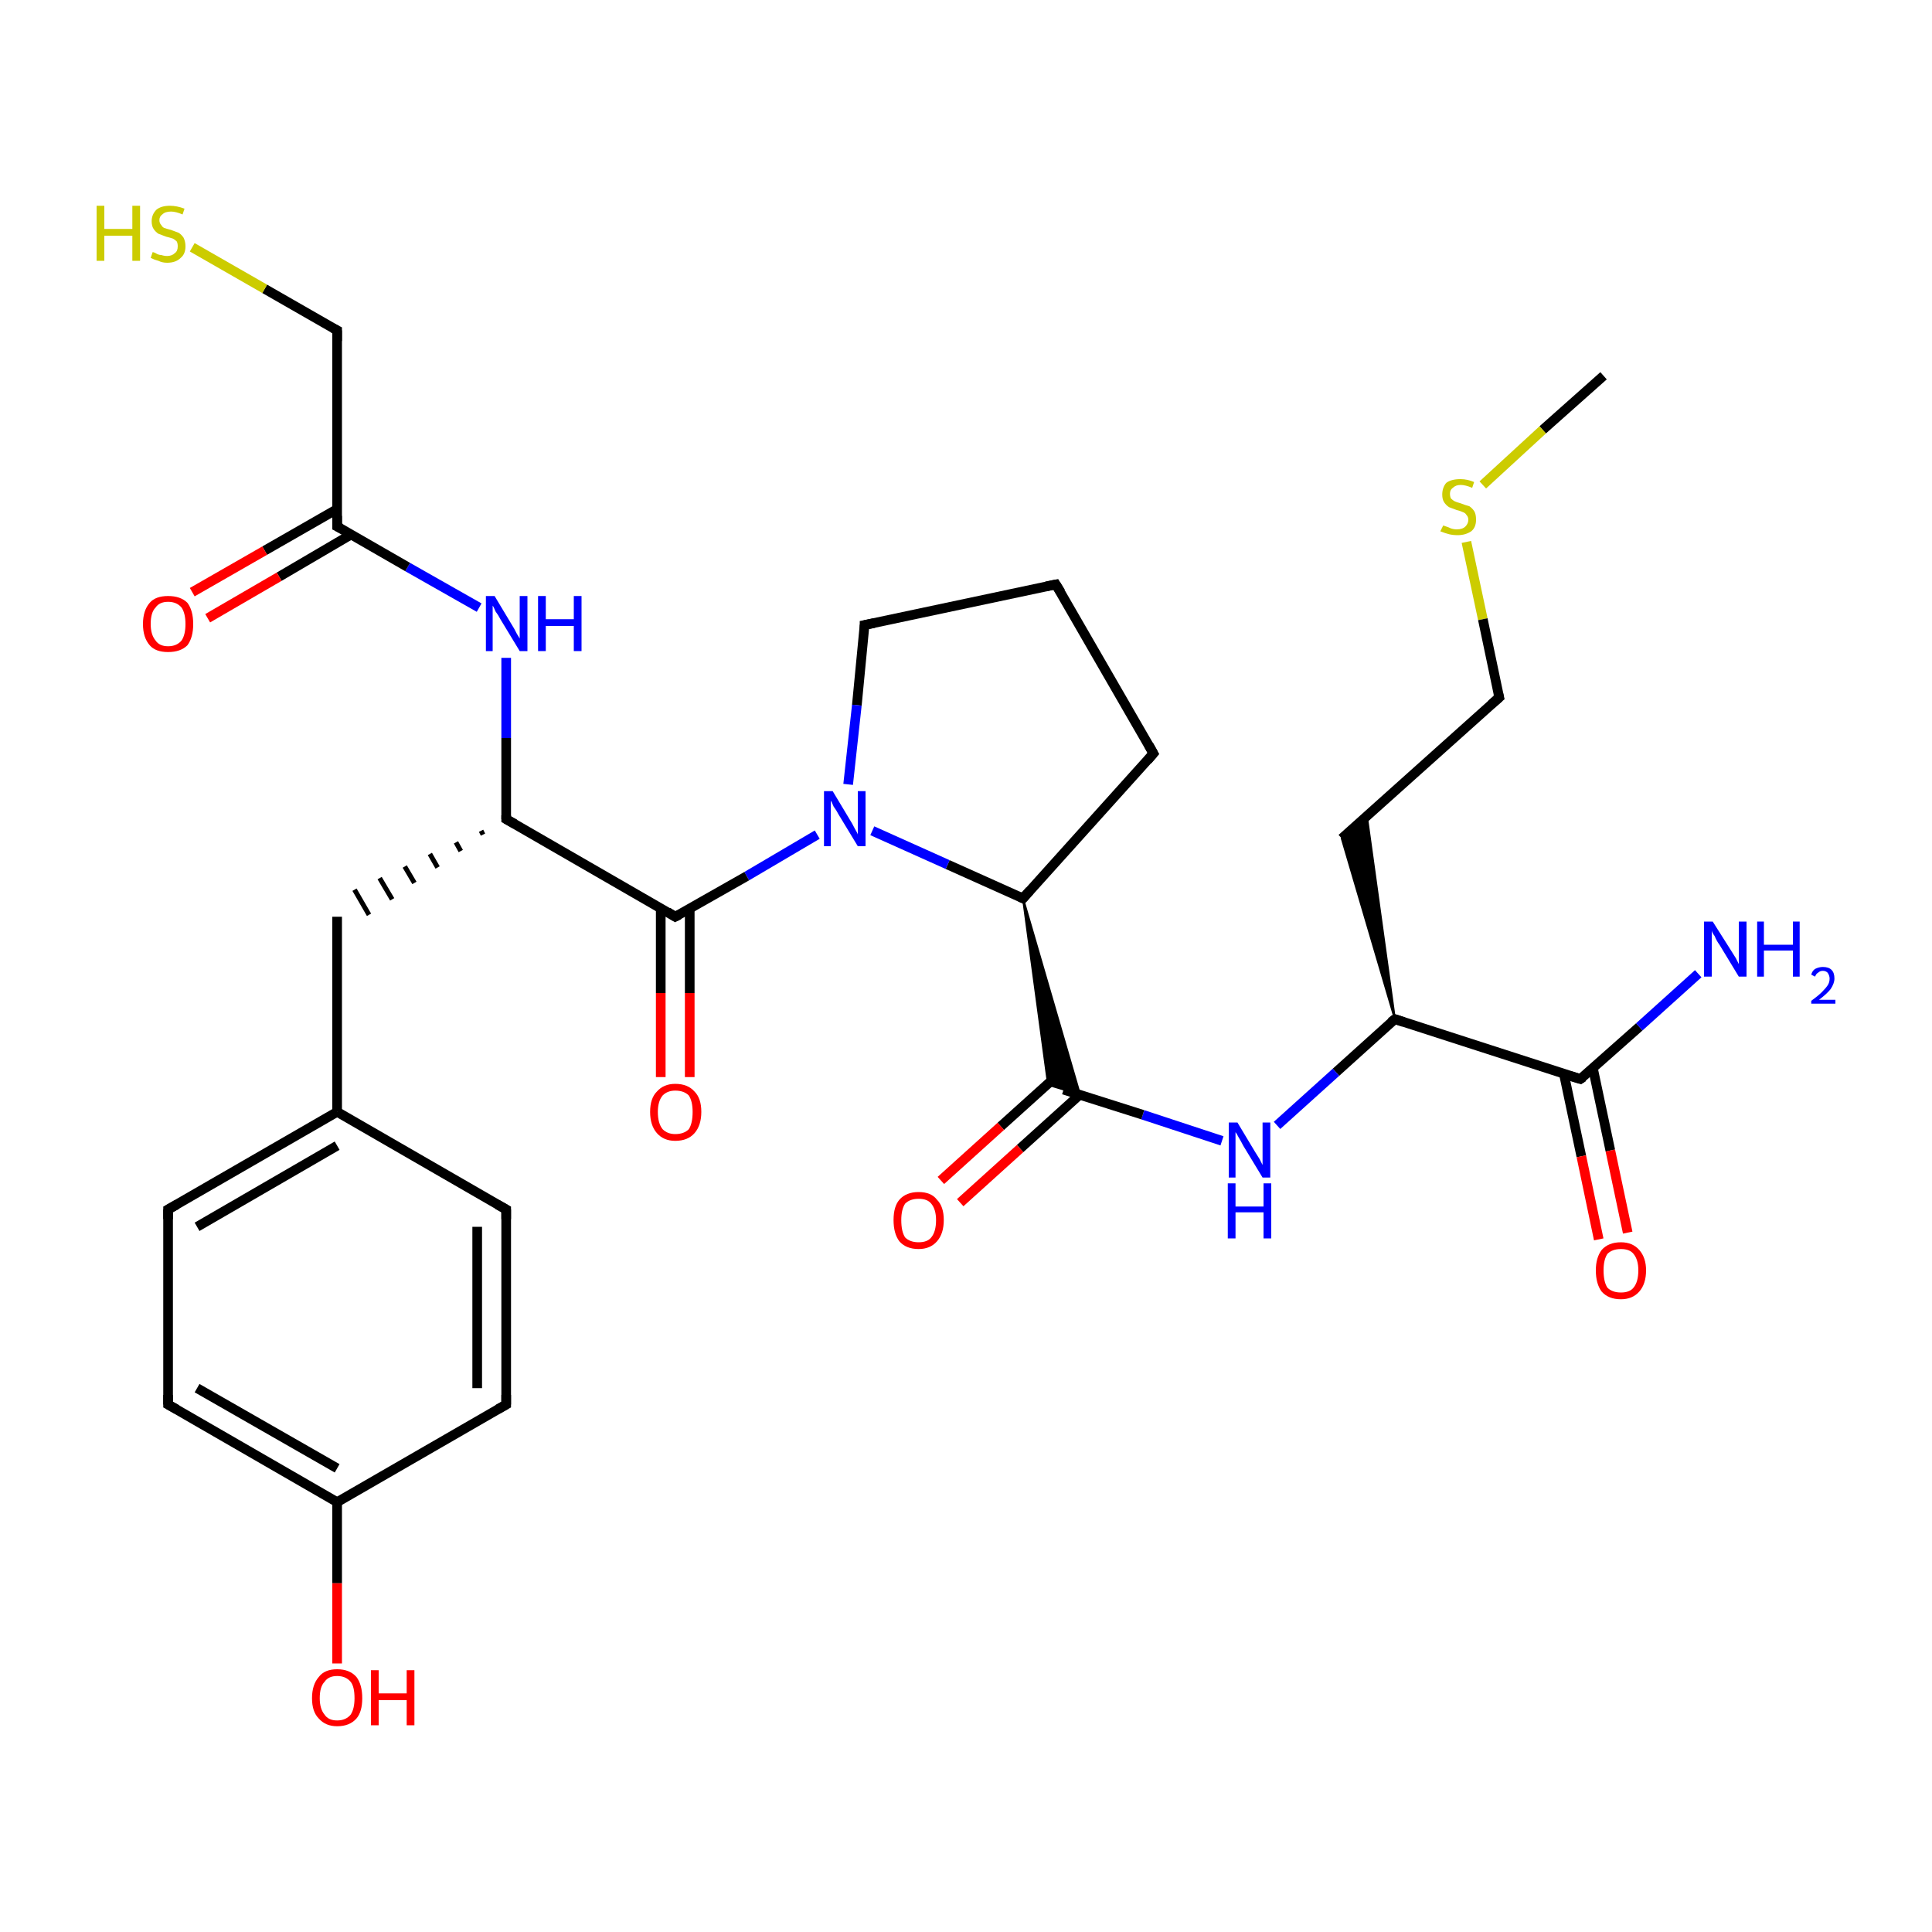 <?xml version='1.0' encoding='iso-8859-1'?>
<svg version='1.1' baseProfile='full'
              xmlns='http://www.w3.org/2000/svg'
                      xmlns:rdkit='http://www.rdkit.org/xml'
                      xmlns:xlink='http://www.w3.org/1999/xlink'
                  xml:space='preserve'
width='200px' height='200px' viewBox='0 0 200 200'>
<!-- END OF HEADER -->
<rect style='opacity:1.0;fill:#FFFFFF;stroke:none' width='200.0' height='200.0' x='0.0' y='0.0'> </rect>
<path class='bond-0 atom-0 atom-1' d='M 166.0,38.9 L 159.7,44.5' style='fill:none;fill-rule:evenodd;stroke:#000000;stroke-width:1.0px;stroke-linecap:butt;stroke-linejoin:miter;stroke-opacity:1' />
<path class='bond-0 atom-0 atom-1' d='M 159.7,44.5 L 153.5,50.2' style='fill:none;fill-rule:evenodd;stroke:#CCCC00;stroke-width:1.0px;stroke-linecap:butt;stroke-linejoin:miter;stroke-opacity:1' />
<path class='bond-1 atom-1 atom-2' d='M 151.8,56.1 L 153.5,64.1' style='fill:none;fill-rule:evenodd;stroke:#CCCC00;stroke-width:1.0px;stroke-linecap:butt;stroke-linejoin:miter;stroke-opacity:1' />
<path class='bond-1 atom-1 atom-2' d='M 153.5,64.1 L 155.2,72.2' style='fill:none;fill-rule:evenodd;stroke:#000000;stroke-width:1.0px;stroke-linecap:butt;stroke-linejoin:miter;stroke-opacity:1' />
<path class='bond-2 atom-2 atom-3' d='M 155.2,72.2 L 138.9,86.8' style='fill:none;fill-rule:evenodd;stroke:#000000;stroke-width:1.0px;stroke-linecap:butt;stroke-linejoin:miter;stroke-opacity:1' />
<path class='bond-3 atom-4 atom-3' d='M 144.4,105.5 L 138.9,86.8 L 141.5,84.5 Z' style='fill:#000000;fill-rule:evenodd;fill-opacity:1;stroke:#000000;stroke-width:0.2px;stroke-linecap:butt;stroke-linejoin:miter;stroke-miterlimit:10;stroke-opacity:1;' />
<path class='bond-4 atom-4 atom-5' d='M 144.4,105.5 L 163.6,111.7' style='fill:none;fill-rule:evenodd;stroke:#000000;stroke-width:1.0px;stroke-linecap:butt;stroke-linejoin:miter;stroke-opacity:1' />
<path class='bond-5 atom-4 atom-8' d='M 144.4,105.5 L 138.3,111.0' style='fill:none;fill-rule:evenodd;stroke:#000000;stroke-width:1.0px;stroke-linecap:butt;stroke-linejoin:miter;stroke-opacity:1' />
<path class='bond-5 atom-4 atom-8' d='M 138.3,111.0 L 132.2,116.5' style='fill:none;fill-rule:evenodd;stroke:#0000FF;stroke-width:1.0px;stroke-linecap:butt;stroke-linejoin:miter;stroke-opacity:1' />
<path class='bond-6 atom-5 atom-6' d='M 161.9,111.2 L 163.7,119.7' style='fill:none;fill-rule:evenodd;stroke:#000000;stroke-width:1.0px;stroke-linecap:butt;stroke-linejoin:miter;stroke-opacity:1' />
<path class='bond-6 atom-5 atom-6' d='M 163.7,119.7 L 165.5,128.3' style='fill:none;fill-rule:evenodd;stroke:#FF0000;stroke-width:1.0px;stroke-linecap:butt;stroke-linejoin:miter;stroke-opacity:1' />
<path class='bond-6 atom-5 atom-6' d='M 164.9,110.6 L 166.7,119.1' style='fill:none;fill-rule:evenodd;stroke:#000000;stroke-width:1.0px;stroke-linecap:butt;stroke-linejoin:miter;stroke-opacity:1' />
<path class='bond-6 atom-5 atom-6' d='M 166.7,119.1 L 168.5,127.6' style='fill:none;fill-rule:evenodd;stroke:#FF0000;stroke-width:1.0px;stroke-linecap:butt;stroke-linejoin:miter;stroke-opacity:1' />
<path class='bond-7 atom-5 atom-7' d='M 163.6,111.7 L 169.7,106.3' style='fill:none;fill-rule:evenodd;stroke:#000000;stroke-width:1.0px;stroke-linecap:butt;stroke-linejoin:miter;stroke-opacity:1' />
<path class='bond-7 atom-5 atom-7' d='M 169.7,106.3 L 175.8,100.8' style='fill:none;fill-rule:evenodd;stroke:#0000FF;stroke-width:1.0px;stroke-linecap:butt;stroke-linejoin:miter;stroke-opacity:1' />
<path class='bond-8 atom-8 atom-9' d='M 126.5,118.1 L 118.3,115.4' style='fill:none;fill-rule:evenodd;stroke:#0000FF;stroke-width:1.0px;stroke-linecap:butt;stroke-linejoin:miter;stroke-opacity:1' />
<path class='bond-8 atom-8 atom-9' d='M 118.3,115.4 L 110.1,112.8' style='fill:none;fill-rule:evenodd;stroke:#000000;stroke-width:1.0px;stroke-linecap:butt;stroke-linejoin:miter;stroke-opacity:1' />
<path class='bond-9 atom-9 atom-10' d='M 109.7,111.1 L 103.6,116.6' style='fill:none;fill-rule:evenodd;stroke:#000000;stroke-width:1.0px;stroke-linecap:butt;stroke-linejoin:miter;stroke-opacity:1' />
<path class='bond-9 atom-9 atom-10' d='M 103.6,116.6 L 97.4,122.2' style='fill:none;fill-rule:evenodd;stroke:#FF0000;stroke-width:1.0px;stroke-linecap:butt;stroke-linejoin:miter;stroke-opacity:1' />
<path class='bond-9 atom-9 atom-10' d='M 111.8,113.3 L 105.6,118.9' style='fill:none;fill-rule:evenodd;stroke:#000000;stroke-width:1.0px;stroke-linecap:butt;stroke-linejoin:miter;stroke-opacity:1' />
<path class='bond-9 atom-9 atom-10' d='M 105.6,118.9 L 99.4,124.5' style='fill:none;fill-rule:evenodd;stroke:#FF0000;stroke-width:1.0px;stroke-linecap:butt;stroke-linejoin:miter;stroke-opacity:1' />
<path class='bond-10 atom-11 atom-9' d='M 105.9,93.0 L 111.8,113.3 L 108.5,112.3 Z' style='fill:#000000;fill-rule:evenodd;fill-opacity:1;stroke:#000000;stroke-width:0.2px;stroke-linecap:butt;stroke-linejoin:miter;stroke-miterlimit:10;stroke-opacity:1;' />
<path class='bond-11 atom-11 atom-12' d='M 105.9,93.0 L 119.4,78.0' style='fill:none;fill-rule:evenodd;stroke:#000000;stroke-width:1.0px;stroke-linecap:butt;stroke-linejoin:miter;stroke-opacity:1' />
<path class='bond-12 atom-11 atom-15' d='M 105.9,93.0 L 98.1,89.5' style='fill:none;fill-rule:evenodd;stroke:#000000;stroke-width:1.0px;stroke-linecap:butt;stroke-linejoin:miter;stroke-opacity:1' />
<path class='bond-12 atom-11 atom-15' d='M 98.1,89.5 L 90.3,86.0' style='fill:none;fill-rule:evenodd;stroke:#0000FF;stroke-width:1.0px;stroke-linecap:butt;stroke-linejoin:miter;stroke-opacity:1' />
<path class='bond-13 atom-12 atom-13' d='M 119.4,78.0 L 109.3,60.5' style='fill:none;fill-rule:evenodd;stroke:#000000;stroke-width:1.0px;stroke-linecap:butt;stroke-linejoin:miter;stroke-opacity:1' />
<path class='bond-14 atom-13 atom-14' d='M 109.3,60.5 L 89.5,64.7' style='fill:none;fill-rule:evenodd;stroke:#000000;stroke-width:1.0px;stroke-linecap:butt;stroke-linejoin:miter;stroke-opacity:1' />
<path class='bond-15 atom-14 atom-15' d='M 89.5,64.7 L 88.7,73.0' style='fill:none;fill-rule:evenodd;stroke:#000000;stroke-width:1.0px;stroke-linecap:butt;stroke-linejoin:miter;stroke-opacity:1' />
<path class='bond-15 atom-14 atom-15' d='M 88.7,73.0 L 87.8,81.2' style='fill:none;fill-rule:evenodd;stroke:#0000FF;stroke-width:1.0px;stroke-linecap:butt;stroke-linejoin:miter;stroke-opacity:1' />
<path class='bond-16 atom-15 atom-16' d='M 84.6,86.4 L 77.3,90.7' style='fill:none;fill-rule:evenodd;stroke:#0000FF;stroke-width:1.0px;stroke-linecap:butt;stroke-linejoin:miter;stroke-opacity:1' />
<path class='bond-16 atom-15 atom-16' d='M 77.3,90.7 L 69.9,94.9' style='fill:none;fill-rule:evenodd;stroke:#000000;stroke-width:1.0px;stroke-linecap:butt;stroke-linejoin:miter;stroke-opacity:1' />
<path class='bond-17 atom-16 atom-17' d='M 68.4,94.0 L 68.4,102.8' style='fill:none;fill-rule:evenodd;stroke:#000000;stroke-width:1.0px;stroke-linecap:butt;stroke-linejoin:miter;stroke-opacity:1' />
<path class='bond-17 atom-16 atom-17' d='M 68.4,102.8 L 68.4,111.5' style='fill:none;fill-rule:evenodd;stroke:#FF0000;stroke-width:1.0px;stroke-linecap:butt;stroke-linejoin:miter;stroke-opacity:1' />
<path class='bond-17 atom-16 atom-17' d='M 71.4,94.0 L 71.4,102.8' style='fill:none;fill-rule:evenodd;stroke:#000000;stroke-width:1.0px;stroke-linecap:butt;stroke-linejoin:miter;stroke-opacity:1' />
<path class='bond-17 atom-16 atom-17' d='M 71.4,102.8 L 71.4,111.5' style='fill:none;fill-rule:evenodd;stroke:#FF0000;stroke-width:1.0px;stroke-linecap:butt;stroke-linejoin:miter;stroke-opacity:1' />
<path class='bond-18 atom-16 atom-18' d='M 69.9,94.9 L 52.4,84.8' style='fill:none;fill-rule:evenodd;stroke:#000000;stroke-width:1.0px;stroke-linecap:butt;stroke-linejoin:miter;stroke-opacity:1' />
<path class='bond-19 atom-18 atom-19' d='M 52.4,84.8 L 52.4,76.4' style='fill:none;fill-rule:evenodd;stroke:#000000;stroke-width:1.0px;stroke-linecap:butt;stroke-linejoin:miter;stroke-opacity:1' />
<path class='bond-19 atom-18 atom-19' d='M 52.4,76.4 L 52.4,68.1' style='fill:none;fill-rule:evenodd;stroke:#0000FF;stroke-width:1.0px;stroke-linecap:butt;stroke-linejoin:miter;stroke-opacity:1' />
<path class='bond-20 atom-18 atom-24' d='M 49.8,86.0 L 50.0,86.4' style='fill:none;fill-rule:evenodd;stroke:#000000;stroke-width:0.5px;stroke-linecap:butt;stroke-linejoin:miter;stroke-opacity:1' />
<path class='bond-20 atom-18 atom-24' d='M 47.2,87.2 L 47.7,88.1' style='fill:none;fill-rule:evenodd;stroke:#000000;stroke-width:0.5px;stroke-linecap:butt;stroke-linejoin:miter;stroke-opacity:1' />
<path class='bond-20 atom-18 atom-24' d='M 44.5,88.4 L 45.3,89.8' style='fill:none;fill-rule:evenodd;stroke:#000000;stroke-width:0.5px;stroke-linecap:butt;stroke-linejoin:miter;stroke-opacity:1' />
<path class='bond-20 atom-18 atom-24' d='M 41.9,89.7 L 42.9,91.4' style='fill:none;fill-rule:evenodd;stroke:#000000;stroke-width:0.5px;stroke-linecap:butt;stroke-linejoin:miter;stroke-opacity:1' />
<path class='bond-20 atom-18 atom-24' d='M 39.3,90.9 L 40.6,93.1' style='fill:none;fill-rule:evenodd;stroke:#000000;stroke-width:0.5px;stroke-linecap:butt;stroke-linejoin:miter;stroke-opacity:1' />
<path class='bond-20 atom-18 atom-24' d='M 36.7,92.1 L 38.2,94.7' style='fill:none;fill-rule:evenodd;stroke:#000000;stroke-width:0.5px;stroke-linecap:butt;stroke-linejoin:miter;stroke-opacity:1' />
<path class='bond-21 atom-19 atom-20' d='M 49.6,62.9 L 42.2,58.7' style='fill:none;fill-rule:evenodd;stroke:#0000FF;stroke-width:1.0px;stroke-linecap:butt;stroke-linejoin:miter;stroke-opacity:1' />
<path class='bond-21 atom-19 atom-20' d='M 42.2,58.7 L 34.9,54.5' style='fill:none;fill-rule:evenodd;stroke:#000000;stroke-width:1.0px;stroke-linecap:butt;stroke-linejoin:miter;stroke-opacity:1' />
<path class='bond-22 atom-20 atom-21' d='M 34.9,52.7 L 27.4,57.0' style='fill:none;fill-rule:evenodd;stroke:#000000;stroke-width:1.0px;stroke-linecap:butt;stroke-linejoin:miter;stroke-opacity:1' />
<path class='bond-22 atom-20 atom-21' d='M 27.4,57.0 L 19.9,61.3' style='fill:none;fill-rule:evenodd;stroke:#FF0000;stroke-width:1.0px;stroke-linecap:butt;stroke-linejoin:miter;stroke-opacity:1' />
<path class='bond-22 atom-20 atom-21' d='M 36.4,55.3 L 28.9,59.7' style='fill:none;fill-rule:evenodd;stroke:#000000;stroke-width:1.0px;stroke-linecap:butt;stroke-linejoin:miter;stroke-opacity:1' />
<path class='bond-22 atom-20 atom-21' d='M 28.9,59.7 L 21.5,64.0' style='fill:none;fill-rule:evenodd;stroke:#FF0000;stroke-width:1.0px;stroke-linecap:butt;stroke-linejoin:miter;stroke-opacity:1' />
<path class='bond-23 atom-20 atom-22' d='M 34.9,54.5 L 34.9,34.2' style='fill:none;fill-rule:evenodd;stroke:#000000;stroke-width:1.0px;stroke-linecap:butt;stroke-linejoin:miter;stroke-opacity:1' />
<path class='bond-24 atom-22 atom-23' d='M 34.9,34.2 L 27.4,29.9' style='fill:none;fill-rule:evenodd;stroke:#000000;stroke-width:1.0px;stroke-linecap:butt;stroke-linejoin:miter;stroke-opacity:1' />
<path class='bond-24 atom-22 atom-23' d='M 27.4,29.9 L 19.9,25.6' style='fill:none;fill-rule:evenodd;stroke:#CCCC00;stroke-width:1.0px;stroke-linecap:butt;stroke-linejoin:miter;stroke-opacity:1' />
<path class='bond-25 atom-24 atom-25' d='M 34.9,94.9 L 34.9,115.1' style='fill:none;fill-rule:evenodd;stroke:#000000;stroke-width:1.0px;stroke-linecap:butt;stroke-linejoin:miter;stroke-opacity:1' />
<path class='bond-26 atom-25 atom-26' d='M 34.9,115.1 L 17.4,125.2' style='fill:none;fill-rule:evenodd;stroke:#000000;stroke-width:1.0px;stroke-linecap:butt;stroke-linejoin:miter;stroke-opacity:1' />
<path class='bond-26 atom-25 atom-26' d='M 34.9,118.6 L 20.4,127.0' style='fill:none;fill-rule:evenodd;stroke:#000000;stroke-width:1.0px;stroke-linecap:butt;stroke-linejoin:miter;stroke-opacity:1' />
<path class='bond-27 atom-25 atom-31' d='M 34.9,115.1 L 52.4,125.2' style='fill:none;fill-rule:evenodd;stroke:#000000;stroke-width:1.0px;stroke-linecap:butt;stroke-linejoin:miter;stroke-opacity:1' />
<path class='bond-28 atom-26 atom-27' d='M 17.4,125.2 L 17.4,145.4' style='fill:none;fill-rule:evenodd;stroke:#000000;stroke-width:1.0px;stroke-linecap:butt;stroke-linejoin:miter;stroke-opacity:1' />
<path class='bond-29 atom-27 atom-28' d='M 17.4,145.4 L 34.9,155.5' style='fill:none;fill-rule:evenodd;stroke:#000000;stroke-width:1.0px;stroke-linecap:butt;stroke-linejoin:miter;stroke-opacity:1' />
<path class='bond-29 atom-27 atom-28' d='M 20.4,143.7 L 34.9,152.0' style='fill:none;fill-rule:evenodd;stroke:#000000;stroke-width:1.0px;stroke-linecap:butt;stroke-linejoin:miter;stroke-opacity:1' />
<path class='bond-30 atom-28 atom-29' d='M 34.9,155.5 L 34.9,163.9' style='fill:none;fill-rule:evenodd;stroke:#000000;stroke-width:1.0px;stroke-linecap:butt;stroke-linejoin:miter;stroke-opacity:1' />
<path class='bond-30 atom-28 atom-29' d='M 34.9,163.9 L 34.9,172.2' style='fill:none;fill-rule:evenodd;stroke:#FF0000;stroke-width:1.0px;stroke-linecap:butt;stroke-linejoin:miter;stroke-opacity:1' />
<path class='bond-31 atom-28 atom-30' d='M 34.9,155.5 L 52.4,145.4' style='fill:none;fill-rule:evenodd;stroke:#000000;stroke-width:1.0px;stroke-linecap:butt;stroke-linejoin:miter;stroke-opacity:1' />
<path class='bond-32 atom-30 atom-31' d='M 52.4,145.4 L 52.4,125.2' style='fill:none;fill-rule:evenodd;stroke:#000000;stroke-width:1.0px;stroke-linecap:butt;stroke-linejoin:miter;stroke-opacity:1' />
<path class='bond-32 atom-30 atom-31' d='M 49.4,143.7 L 49.4,127.0' style='fill:none;fill-rule:evenodd;stroke:#000000;stroke-width:1.0px;stroke-linecap:butt;stroke-linejoin:miter;stroke-opacity:1' />
<path d='M 155.1,71.8 L 155.2,72.2 L 154.4,72.9' style='fill:none;stroke:#000000;stroke-width:1.0px;stroke-linecap:butt;stroke-linejoin:miter;stroke-miterlimit:10;stroke-opacity:1;' />
<path d='M 145.3,105.8 L 144.4,105.5 L 144.0,105.8' style='fill:none;stroke:#000000;stroke-width:1.0px;stroke-linecap:butt;stroke-linejoin:miter;stroke-miterlimit:10;stroke-opacity:1;' />
<path d='M 162.6,111.4 L 163.6,111.7 L 163.9,111.5' style='fill:none;stroke:#000000;stroke-width:1.0px;stroke-linecap:butt;stroke-linejoin:miter;stroke-miterlimit:10;stroke-opacity:1;' />
<path d='M 106.6,92.2 L 105.9,93.0 L 105.5,92.8' style='fill:none;stroke:#000000;stroke-width:1.0px;stroke-linecap:butt;stroke-linejoin:miter;stroke-miterlimit:10;stroke-opacity:1;' />
<path d='M 118.8,78.7 L 119.4,78.0 L 118.9,77.1' style='fill:none;stroke:#000000;stroke-width:1.0px;stroke-linecap:butt;stroke-linejoin:miter;stroke-miterlimit:10;stroke-opacity:1;' />
<path d='M 109.8,61.3 L 109.3,60.5 L 108.3,60.7' style='fill:none;stroke:#000000;stroke-width:1.0px;stroke-linecap:butt;stroke-linejoin:miter;stroke-miterlimit:10;stroke-opacity:1;' />
<path d='M 90.5,64.5 L 89.5,64.7 L 89.5,65.1' style='fill:none;stroke:#000000;stroke-width:1.0px;stroke-linecap:butt;stroke-linejoin:miter;stroke-miterlimit:10;stroke-opacity:1;' />
<path d='M 70.3,94.7 L 69.9,94.9 L 69.1,94.4' style='fill:none;stroke:#000000;stroke-width:1.0px;stroke-linecap:butt;stroke-linejoin:miter;stroke-miterlimit:10;stroke-opacity:1;' />
<path d='M 53.3,85.3 L 52.4,84.8 L 52.4,84.4' style='fill:none;stroke:#000000;stroke-width:1.0px;stroke-linecap:butt;stroke-linejoin:miter;stroke-miterlimit:10;stroke-opacity:1;' />
<path d='M 35.3,54.7 L 34.9,54.5 L 34.9,53.4' style='fill:none;stroke:#000000;stroke-width:1.0px;stroke-linecap:butt;stroke-linejoin:miter;stroke-miterlimit:10;stroke-opacity:1;' />
<path d='M 34.9,35.3 L 34.9,34.2 L 34.5,34.0' style='fill:none;stroke:#000000;stroke-width:1.0px;stroke-linecap:butt;stroke-linejoin:miter;stroke-miterlimit:10;stroke-opacity:1;' />
<path d='M 18.3,124.7 L 17.4,125.2 L 17.4,126.2' style='fill:none;stroke:#000000;stroke-width:1.0px;stroke-linecap:butt;stroke-linejoin:miter;stroke-miterlimit:10;stroke-opacity:1;' />
<path d='M 17.4,144.4 L 17.4,145.4 L 18.3,145.9' style='fill:none;stroke:#000000;stroke-width:1.0px;stroke-linecap:butt;stroke-linejoin:miter;stroke-miterlimit:10;stroke-opacity:1;' />
<path d='M 51.5,145.9 L 52.4,145.4 L 52.4,144.4' style='fill:none;stroke:#000000;stroke-width:1.0px;stroke-linecap:butt;stroke-linejoin:miter;stroke-miterlimit:10;stroke-opacity:1;' />
<path d='M 51.5,124.7 L 52.4,125.2 L 52.4,126.2' style='fill:none;stroke:#000000;stroke-width:1.0px;stroke-linecap:butt;stroke-linejoin:miter;stroke-miterlimit:10;stroke-opacity:1;' />
<path class='atom-1' d='M 149.4 54.4
Q 149.4 54.4, 149.7 54.5
Q 150.0 54.6, 150.2 54.7
Q 150.5 54.8, 150.8 54.8
Q 151.4 54.8, 151.7 54.5
Q 152.0 54.2, 152.0 53.8
Q 152.0 53.5, 151.8 53.3
Q 151.7 53.1, 151.4 53.0
Q 151.2 52.9, 150.8 52.8
Q 150.3 52.6, 150.0 52.5
Q 149.7 52.3, 149.5 52.0
Q 149.3 51.7, 149.3 51.2
Q 149.3 50.5, 149.7 50.0
Q 150.2 49.6, 151.2 49.6
Q 151.9 49.6, 152.6 49.9
L 152.4 50.5
Q 151.7 50.2, 151.2 50.2
Q 150.7 50.2, 150.4 50.5
Q 150.1 50.7, 150.1 51.1
Q 150.1 51.4, 150.2 51.6
Q 150.4 51.8, 150.6 51.9
Q 150.8 52.0, 151.2 52.1
Q 151.7 52.3, 152.1 52.4
Q 152.4 52.6, 152.6 52.9
Q 152.8 53.2, 152.8 53.8
Q 152.8 54.6, 152.3 55.0
Q 151.7 55.4, 150.9 55.4
Q 150.4 55.4, 150.0 55.3
Q 149.6 55.2, 149.1 55.0
L 149.4 54.4
' fill='#CCCC00'/>
<path class='atom-6' d='M 165.2 131.5
Q 165.2 130.2, 165.8 129.4
Q 166.5 128.6, 167.8 128.6
Q 169.0 128.6, 169.7 129.4
Q 170.4 130.2, 170.4 131.5
Q 170.4 132.9, 169.7 133.7
Q 169.0 134.5, 167.8 134.5
Q 166.5 134.5, 165.8 133.7
Q 165.2 132.9, 165.2 131.5
M 167.8 133.8
Q 168.7 133.8, 169.1 133.3
Q 169.6 132.7, 169.6 131.5
Q 169.6 130.4, 169.1 129.8
Q 168.7 129.3, 167.8 129.3
Q 166.9 129.3, 166.4 129.8
Q 166.0 130.4, 166.0 131.5
Q 166.0 132.7, 166.4 133.3
Q 166.9 133.8, 167.8 133.8
' fill='#FF0000'/>
<path class='atom-7' d='M 177.3 95.4
L 179.2 98.4
Q 179.4 98.7, 179.7 99.2
Q 180.0 99.8, 180.0 99.8
L 180.0 95.4
L 180.8 95.4
L 180.8 101.1
L 180.0 101.1
L 178.0 97.8
Q 177.7 97.4, 177.5 96.9
Q 177.2 96.5, 177.2 96.3
L 177.2 101.1
L 176.4 101.1
L 176.4 95.4
L 177.3 95.4
' fill='#0000FF'/>
<path class='atom-7' d='M 181.9 95.4
L 182.6 95.4
L 182.6 97.8
L 185.6 97.8
L 185.6 95.4
L 186.3 95.4
L 186.3 101.1
L 185.6 101.1
L 185.6 98.4
L 182.6 98.4
L 182.6 101.1
L 181.9 101.1
L 181.9 95.4
' fill='#0000FF'/>
<path class='atom-7' d='M 187.5 100.9
Q 187.6 100.5, 187.9 100.3
Q 188.3 100.1, 188.7 100.1
Q 189.3 100.1, 189.6 100.4
Q 189.9 100.7, 189.9 101.3
Q 189.9 101.8, 189.5 102.4
Q 189.1 102.9, 188.3 103.5
L 190.0 103.5
L 190.0 103.9
L 187.5 103.9
L 187.5 103.6
Q 188.2 103.1, 188.6 102.7
Q 189.0 102.3, 189.2 102.0
Q 189.4 101.7, 189.4 101.3
Q 189.4 101.0, 189.2 100.7
Q 189.0 100.5, 188.7 100.5
Q 188.4 100.5, 188.2 100.7
Q 188.0 100.8, 187.9 101.1
L 187.5 100.9
' fill='#0000FF'/>
<path class='atom-8' d='M 128.1 116.2
L 129.9 119.2
Q 130.1 119.5, 130.4 120.0
Q 130.7 120.6, 130.7 120.6
L 130.7 116.2
L 131.5 116.2
L 131.5 121.9
L 130.7 121.9
L 128.7 118.6
Q 128.5 118.2, 128.2 117.7
Q 128.0 117.3, 127.9 117.2
L 127.9 121.9
L 127.2 121.9
L 127.2 116.2
L 128.1 116.2
' fill='#0000FF'/>
<path class='atom-8' d='M 127.1 122.5
L 127.9 122.5
L 127.9 124.9
L 130.8 124.9
L 130.8 122.5
L 131.6 122.5
L 131.6 128.2
L 130.8 128.2
L 130.8 125.5
L 127.9 125.5
L 127.9 128.2
L 127.1 128.2
L 127.1 122.5
' fill='#0000FF'/>
<path class='atom-10' d='M 92.5 126.3
Q 92.5 124.9, 93.1 124.2
Q 93.8 123.4, 95.1 123.4
Q 96.4 123.4, 97.0 124.2
Q 97.7 124.9, 97.7 126.3
Q 97.7 127.7, 97.0 128.5
Q 96.3 129.3, 95.1 129.3
Q 93.8 129.3, 93.1 128.5
Q 92.5 127.7, 92.5 126.3
M 95.1 128.6
Q 96.0 128.6, 96.4 128.1
Q 96.9 127.5, 96.9 126.3
Q 96.9 125.2, 96.4 124.6
Q 96.0 124.1, 95.1 124.1
Q 94.2 124.1, 93.7 124.6
Q 93.3 125.2, 93.3 126.3
Q 93.3 127.5, 93.7 128.1
Q 94.2 128.6, 95.1 128.6
' fill='#FF0000'/>
<path class='atom-15' d='M 86.2 81.9
L 88.0 84.9
Q 88.2 85.2, 88.5 85.8
Q 88.8 86.3, 88.8 86.4
L 88.8 81.9
L 89.6 81.9
L 89.6 87.6
L 88.8 87.6
L 86.8 84.3
Q 86.6 83.9, 86.3 83.5
Q 86.1 83.0, 86.0 82.9
L 86.0 87.6
L 85.3 87.6
L 85.3 81.9
L 86.2 81.9
' fill='#0000FF'/>
<path class='atom-17' d='M 67.3 115.1
Q 67.3 113.7, 68.0 113.0
Q 68.7 112.2, 69.9 112.2
Q 71.2 112.2, 71.9 113.0
Q 72.6 113.7, 72.6 115.1
Q 72.6 116.5, 71.9 117.3
Q 71.2 118.1, 69.9 118.1
Q 68.7 118.1, 68.0 117.3
Q 67.3 116.5, 67.3 115.1
M 69.9 117.4
Q 70.8 117.4, 71.3 116.9
Q 71.7 116.3, 71.7 115.1
Q 71.7 114.0, 71.3 113.4
Q 70.8 112.9, 69.9 112.9
Q 69.1 112.9, 68.6 113.4
Q 68.1 114.0, 68.1 115.1
Q 68.1 116.3, 68.6 116.9
Q 69.1 117.4, 69.9 117.4
' fill='#FF0000'/>
<path class='atom-19' d='M 51.2 61.7
L 53.0 64.7
Q 53.2 65.0, 53.5 65.6
Q 53.8 66.1, 53.8 66.1
L 53.8 61.7
L 54.6 61.7
L 54.6 67.4
L 53.8 67.4
L 51.8 64.1
Q 51.6 63.7, 51.3 63.3
Q 51.1 62.8, 51.0 62.7
L 51.0 67.4
L 50.3 67.4
L 50.3 61.7
L 51.2 61.7
' fill='#0000FF'/>
<path class='atom-19' d='M 55.7 61.7
L 56.5 61.7
L 56.5 64.1
L 59.4 64.1
L 59.4 61.7
L 60.2 61.7
L 60.2 67.4
L 59.4 67.4
L 59.4 64.8
L 56.5 64.8
L 56.5 67.4
L 55.7 67.4
L 55.7 61.7
' fill='#0000FF'/>
<path class='atom-21' d='M 14.8 64.6
Q 14.8 63.2, 15.5 62.4
Q 16.1 61.7, 17.4 61.7
Q 18.7 61.7, 19.4 62.4
Q 20.0 63.2, 20.0 64.6
Q 20.0 66.0, 19.4 66.8
Q 18.7 67.5, 17.4 67.5
Q 16.1 67.5, 15.5 66.8
Q 14.8 66.0, 14.8 64.6
M 17.4 66.9
Q 18.3 66.9, 18.8 66.3
Q 19.2 65.7, 19.2 64.6
Q 19.2 63.5, 18.8 62.9
Q 18.3 62.3, 17.4 62.3
Q 16.5 62.3, 16.1 62.9
Q 15.6 63.4, 15.6 64.6
Q 15.6 65.7, 16.1 66.3
Q 16.5 66.9, 17.4 66.9
' fill='#FF0000'/>
<path class='atom-23' d='M 10.0 21.3
L 10.8 21.3
L 10.8 23.7
L 13.7 23.7
L 13.7 21.3
L 14.5 21.3
L 14.5 27.0
L 13.7 27.0
L 13.7 24.4
L 10.8 24.4
L 10.8 27.0
L 10.0 27.0
L 10.0 21.3
' fill='#CCCC00'/>
<path class='atom-23' d='M 15.8 26.1
Q 15.9 26.1, 16.1 26.2
Q 16.4 26.4, 16.7 26.4
Q 17.0 26.5, 17.3 26.5
Q 17.8 26.5, 18.1 26.2
Q 18.4 26.0, 18.4 25.5
Q 18.4 25.2, 18.3 25.0
Q 18.1 24.8, 17.9 24.7
Q 17.6 24.6, 17.2 24.5
Q 16.7 24.3, 16.4 24.2
Q 16.1 24.0, 15.9 23.7
Q 15.7 23.4, 15.7 22.9
Q 15.7 22.2, 16.2 21.7
Q 16.7 21.3, 17.6 21.3
Q 18.3 21.3, 19.1 21.6
L 18.9 22.2
Q 18.2 21.9, 17.7 21.9
Q 17.1 21.9, 16.8 22.2
Q 16.5 22.4, 16.5 22.8
Q 16.5 23.1, 16.7 23.3
Q 16.8 23.5, 17.0 23.6
Q 17.3 23.7, 17.7 23.8
Q 18.2 24.0, 18.5 24.1
Q 18.8 24.3, 19.0 24.6
Q 19.2 25.0, 19.2 25.5
Q 19.2 26.3, 18.7 26.7
Q 18.2 27.2, 17.3 27.2
Q 16.8 27.2, 16.4 27.0
Q 16.0 26.9, 15.6 26.7
L 15.8 26.1
' fill='#CCCC00'/>
<path class='atom-29' d='M 32.3 175.8
Q 32.3 174.4, 33.0 173.6
Q 33.6 172.8, 34.9 172.8
Q 36.2 172.8, 36.9 173.6
Q 37.5 174.4, 37.5 175.8
Q 37.5 177.2, 36.9 177.9
Q 36.2 178.7, 34.9 178.7
Q 33.7 178.7, 33.0 177.9
Q 32.3 177.2, 32.3 175.8
M 34.9 178.1
Q 35.8 178.1, 36.3 177.5
Q 36.7 176.9, 36.7 175.8
Q 36.7 174.6, 36.3 174.1
Q 35.8 173.5, 34.9 173.5
Q 34.0 173.5, 33.6 174.1
Q 33.1 174.6, 33.1 175.8
Q 33.1 176.9, 33.6 177.5
Q 34.0 178.1, 34.9 178.1
' fill='#FF0000'/>
<path class='atom-29' d='M 38.4 172.9
L 39.2 172.9
L 39.2 175.3
L 42.1 175.3
L 42.1 172.9
L 42.9 172.9
L 42.9 178.6
L 42.1 178.6
L 42.1 176.0
L 39.2 176.0
L 39.2 178.6
L 38.4 178.6
L 38.4 172.9
' fill='#FF0000'/>
</svg>
